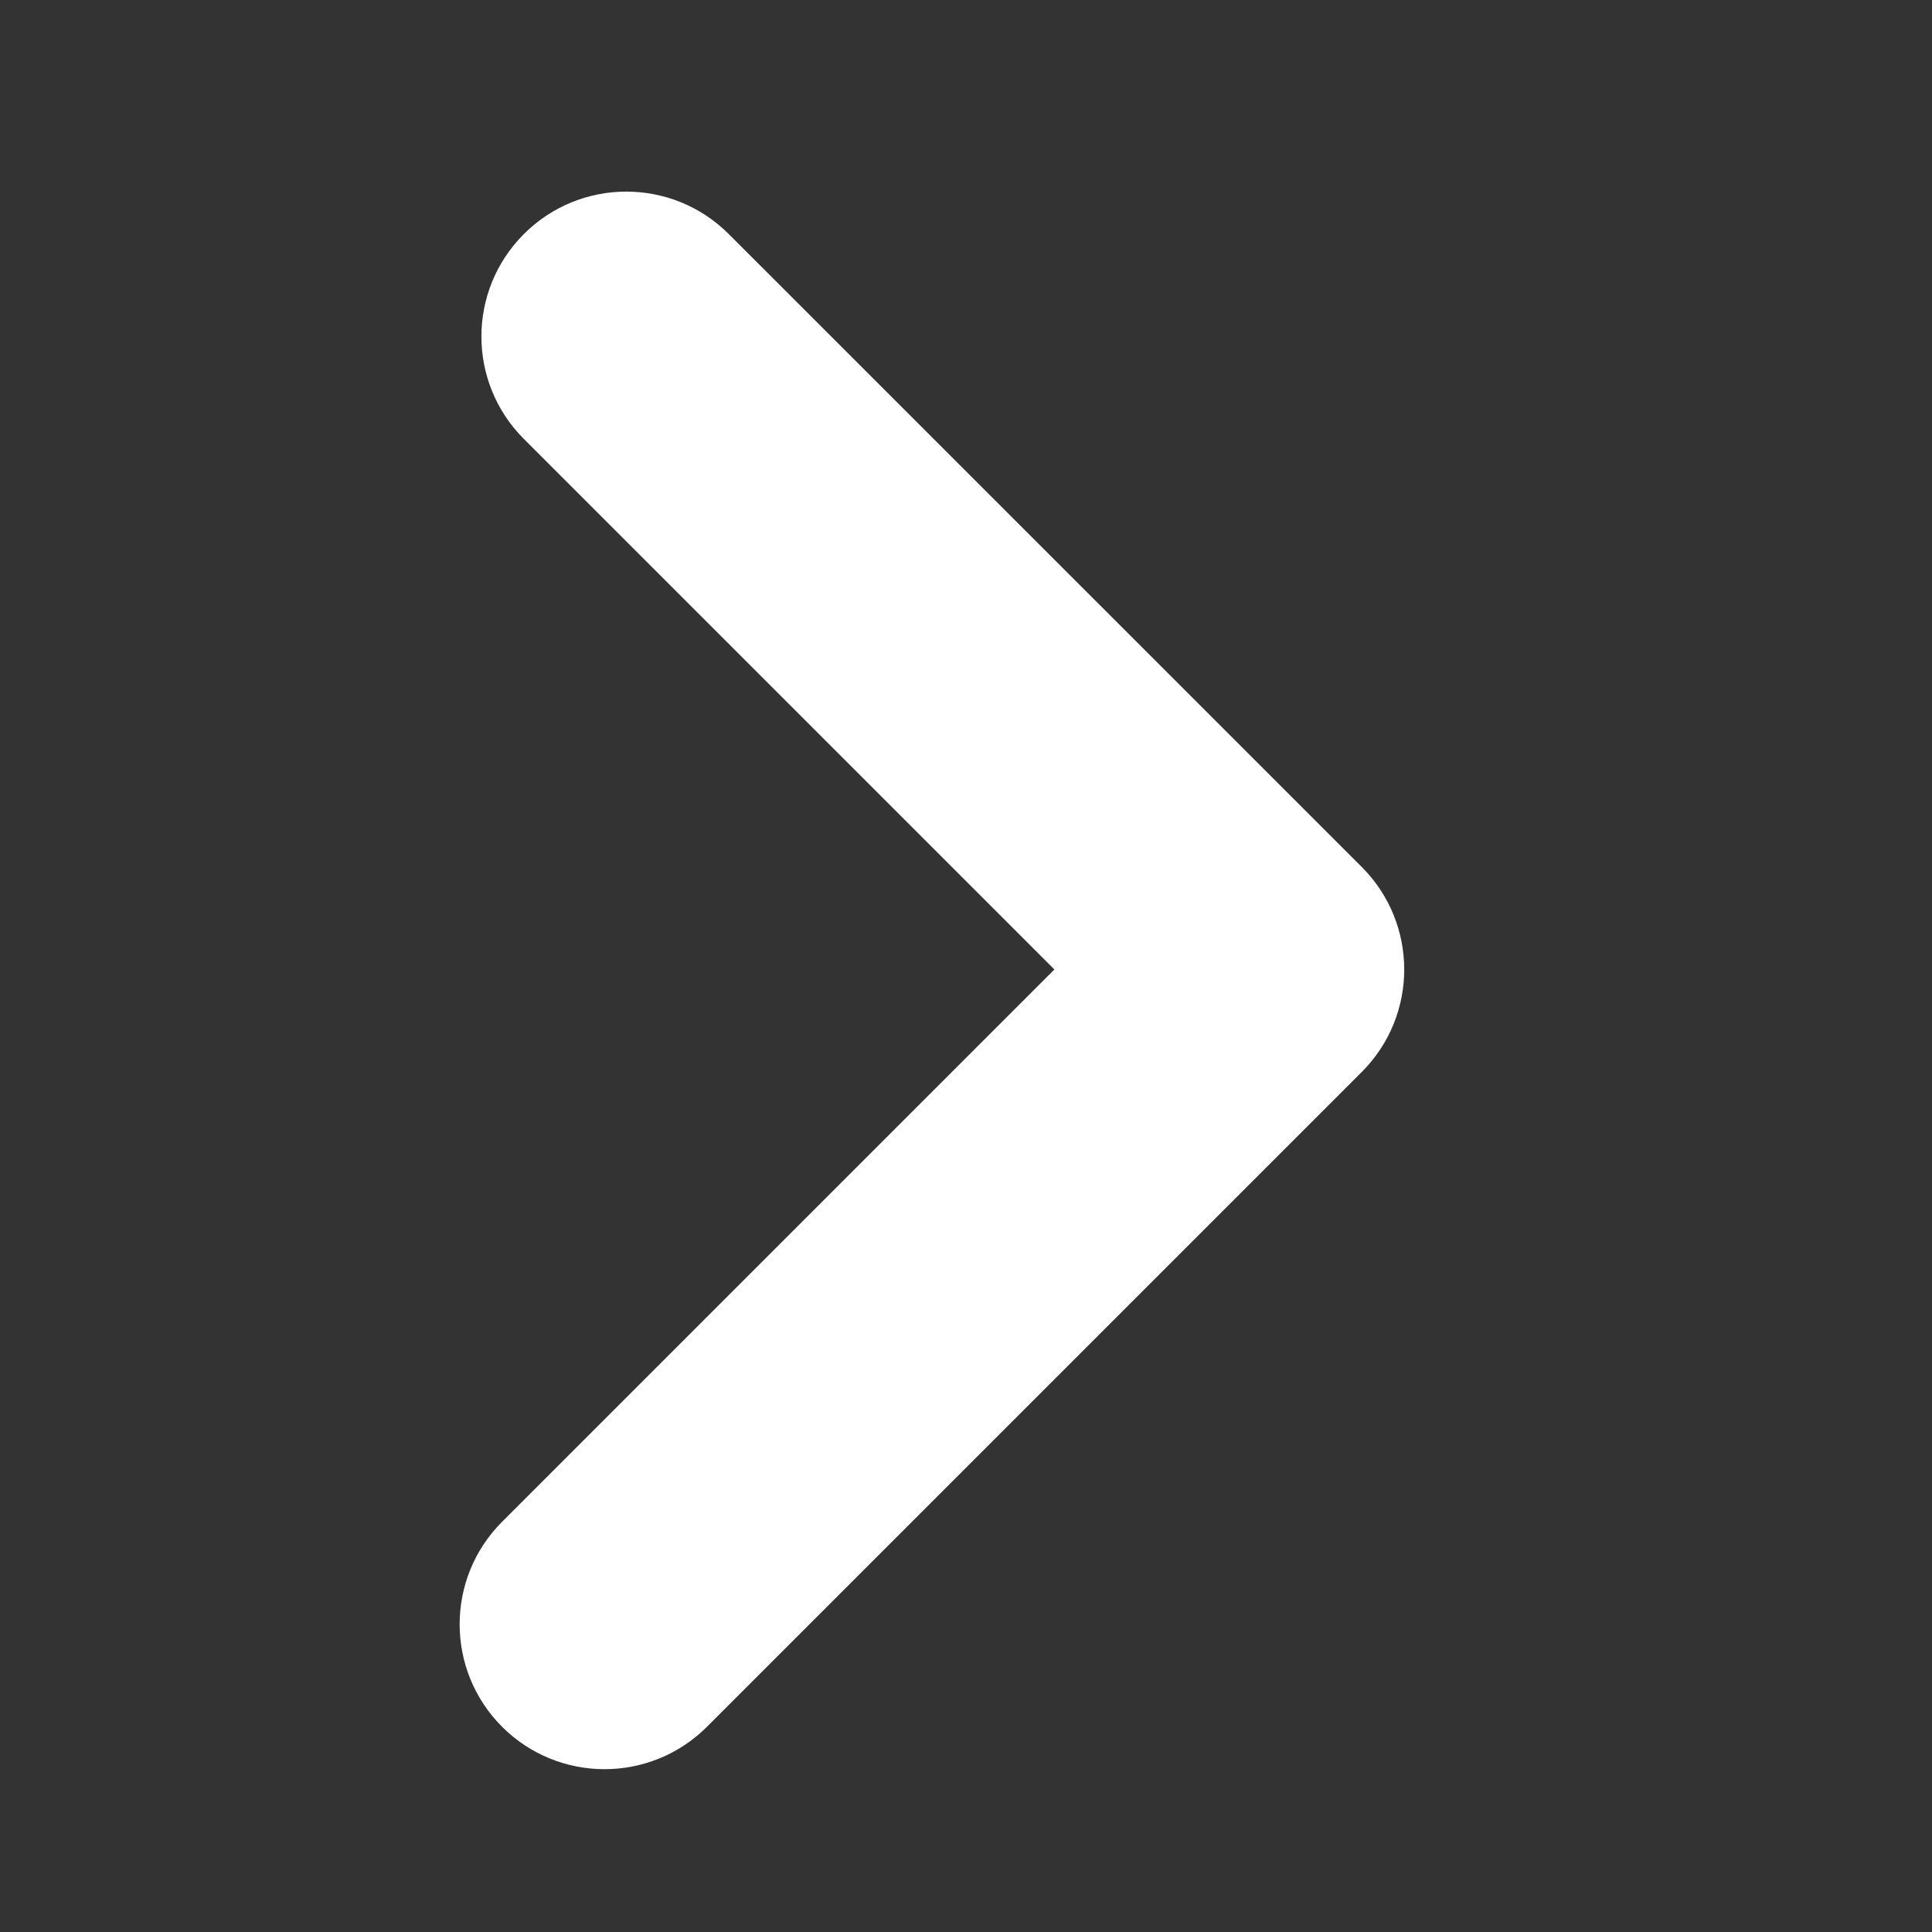 <svg width="20" height="20" viewBox="0 0 20 20" fill="none" xmlns="http://www.w3.org/2000/svg">
<rect x="0" y="0" width="20" height="20" fill="#333333" stroke="none"/>
<path d="M7.544 2.423C6.958 1.837 6.009 1.837 5.423 2.423C4.837 3.009 4.837 3.958 5.423 4.544L10.915 10.036L5.197 15.754C4.612 16.34 4.612 17.289 5.197 17.875C5.783 18.461 6.733 18.461 7.319 17.875L14.097 11.097C14.683 10.511 14.683 9.561 14.097 8.975L7.544 2.423Z" fill="white"/>
</svg>
